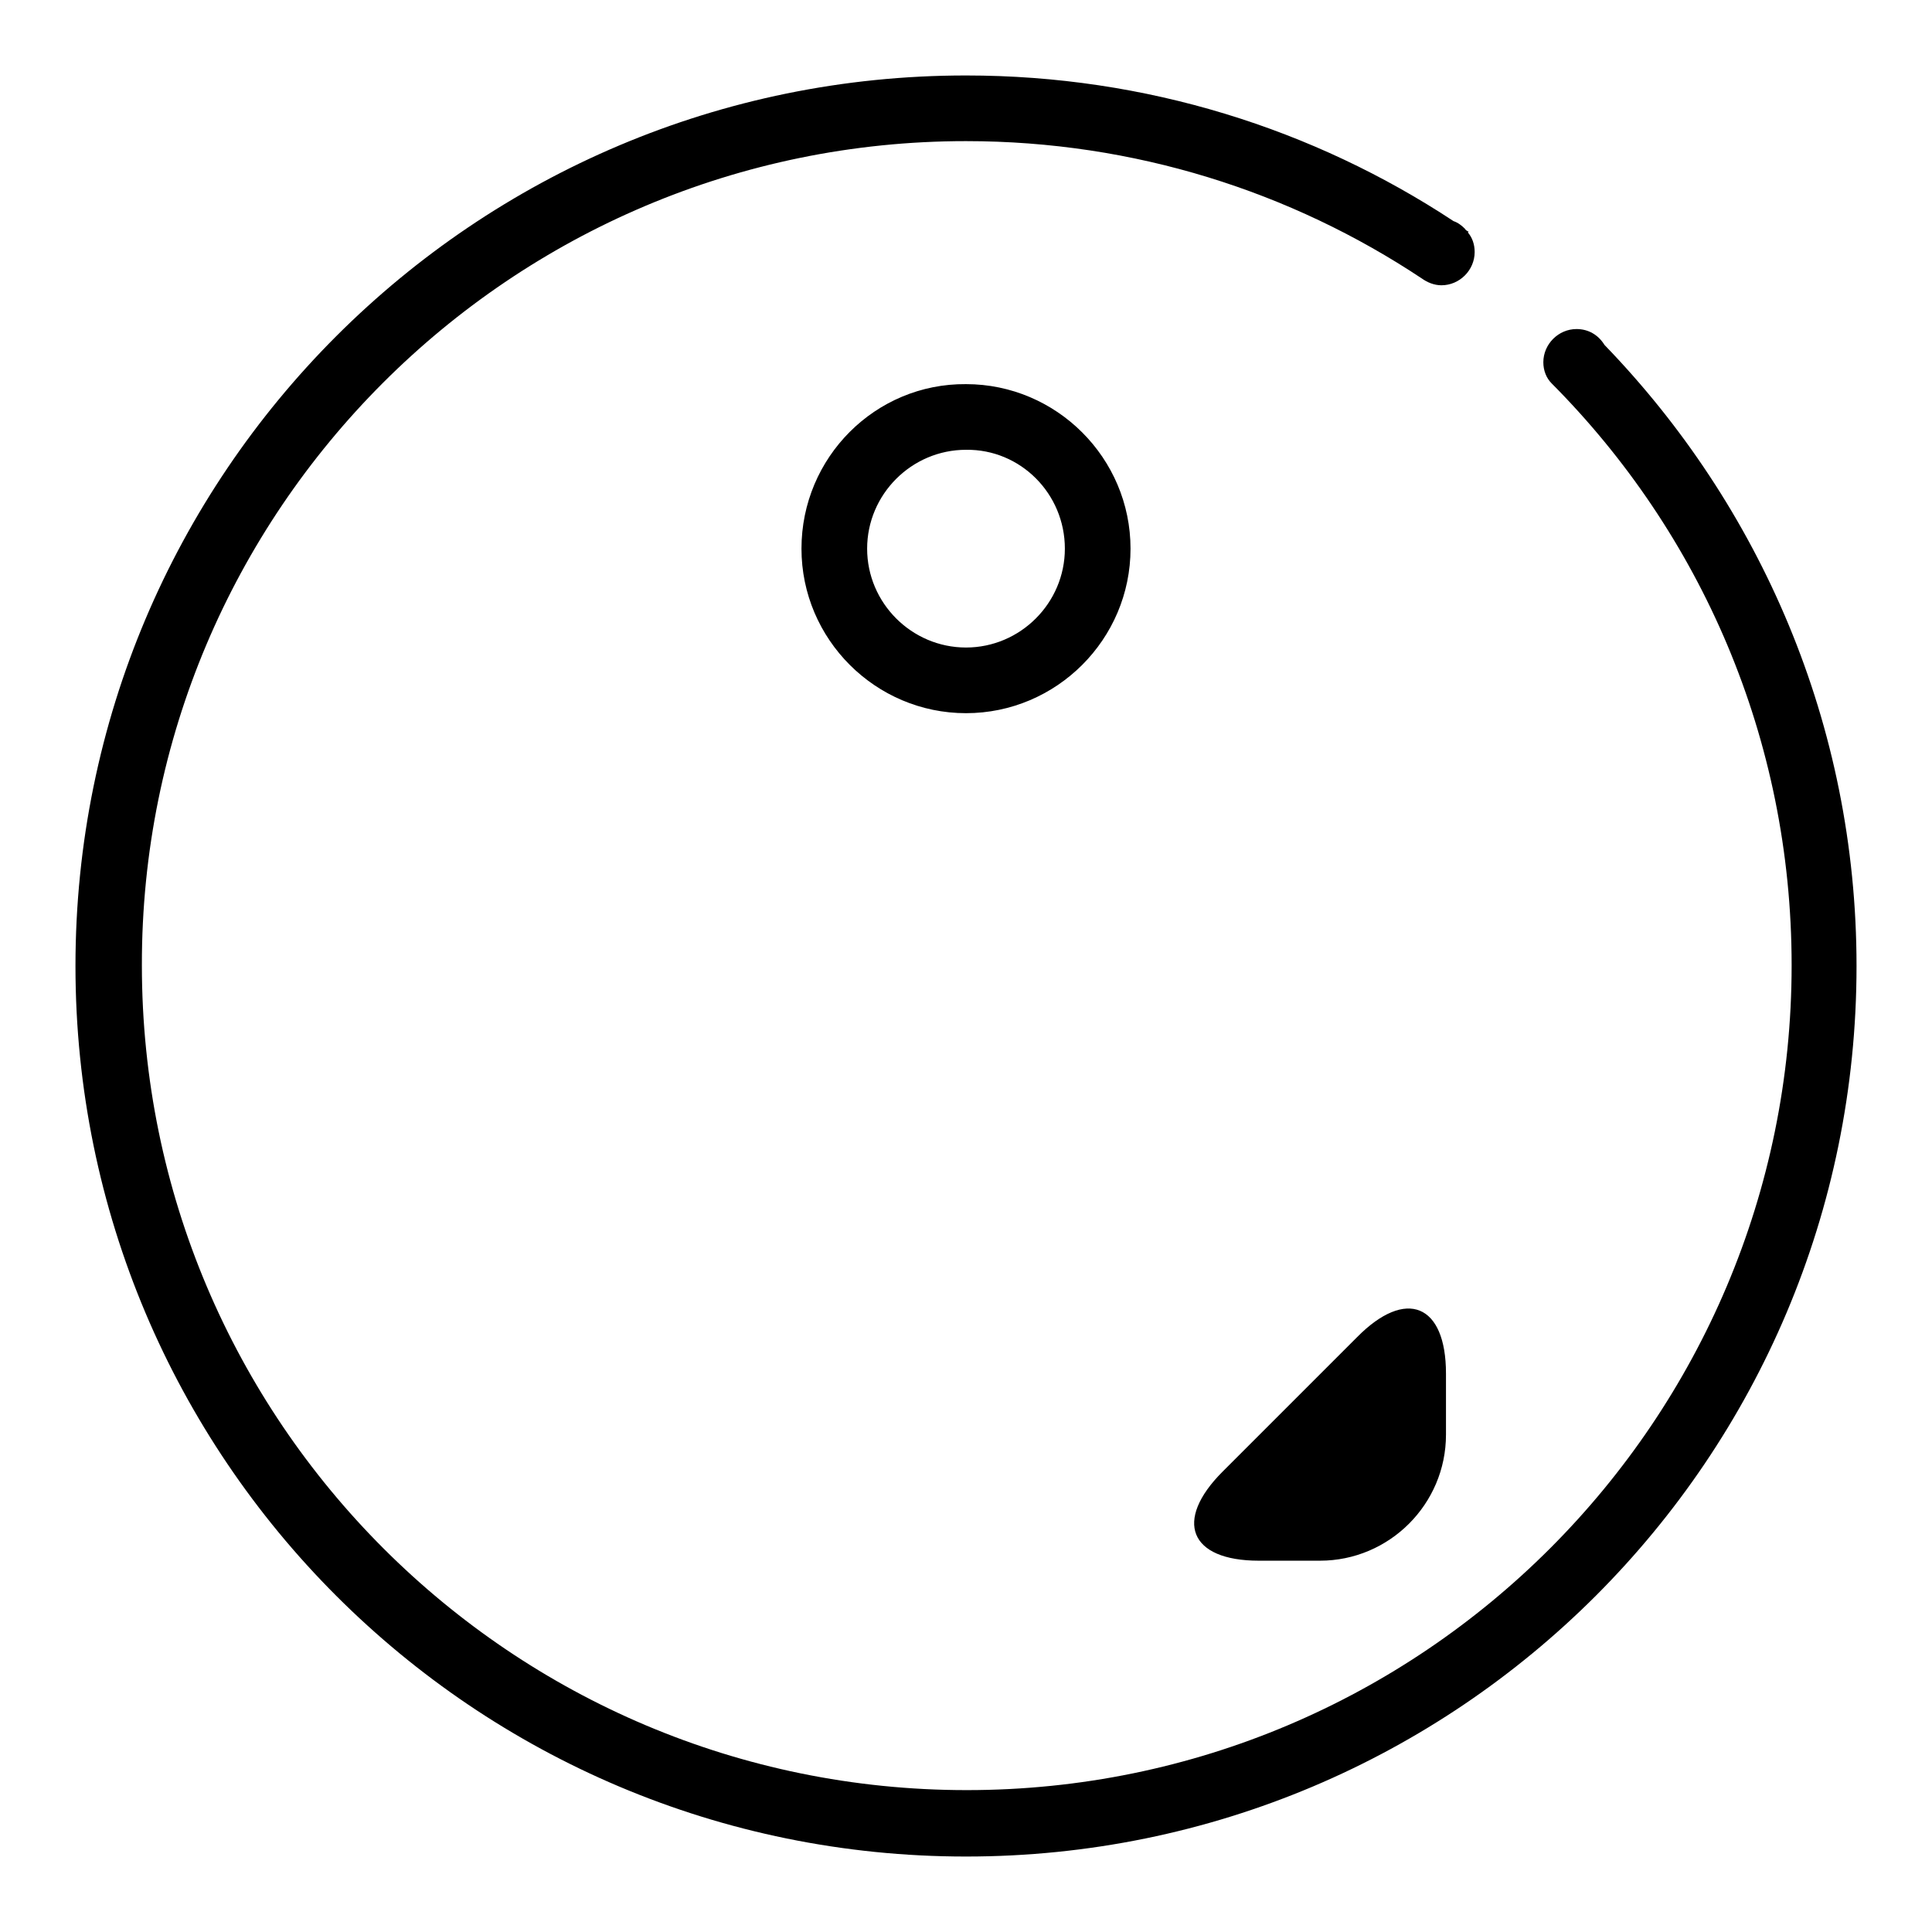 <?xml version="1.0" encoding="utf-8"?>
<!-- Svg Vector Icons : http://www.onlinewebfonts.com/icon -->
<!DOCTYPE svg PUBLIC "-//W3C//DTD SVG 1.1//EN" "http://www.w3.org/Graphics/SVG/1.1/DTD/svg11.dtd">
<svg version="1.1" xmlns="http://www.w3.org/2000/svg" xmlns:xlink="http://www.w3.org/1999/xlink" x="0px" y="0px" viewBox="0 0 256 256" enable-background="new 0 0 256 256" xml:space="preserve">
<g><g><path fill="#000000" d="M179.8,177.2l-17.8,17.8c-6.5,6.5-4.4,11.8,4.8,11.8h8.1c9.2,0,16.7-7.5,16.7-16.7V182C191.6,172.8,186.3,170.6,179.8,177.2z M106.2,72.7c0,12,9.8,21.8,21.8,21.8c12,0,21.8-9.8,21.8-21.8c0-12-9.8-21.8-21.8-21.8C116,50.8,106.2,60.6,106.2,72.7z M141.1,72.7c0,7.2-5.9,13.1-13.1,13.1s-13.1-5.9-13.1-13.1c0-7.2,5.9-13.1,13.1-13.1C135.2,59.5,141.1,65.4,141.1,72.7z M212.6,45.7c-0.8-1.3-2.1-2.1-3.7-2.1c-2.4,0-4.4,2-4.4,4.4c0,1.1,0.4,2.1,1.1,2.8l0,0c19.7,19.8,31.8,47,31.8,77.1c0,60.3-48.9,109.3-109.3,109.3c-60.3,0-109.3-48.9-109.3-109.3C18.7,67.7,67.7,18.7,128,18.7c22.3,0,43.1,6.7,60.4,18.2l0,0c0.7,0.5,1.6,0.9,2.6,0.9c2.4,0,4.4-2,4.4-4.4c0-1-0.3-1.9-0.9-2.6l0.1-0.1c-0.2-0.1-0.4-0.2-0.5-0.4c-0.4-0.4-0.9-0.8-1.5-1C174.1,17.1,151.9,10,128,10C62.8,10,10,62.8,10,128c0,65.2,52.8,118,118,118c65.2,0,118-52.8,118-118C246,96,233.2,67,212.6,45.7z"/></g></g>
</svg>